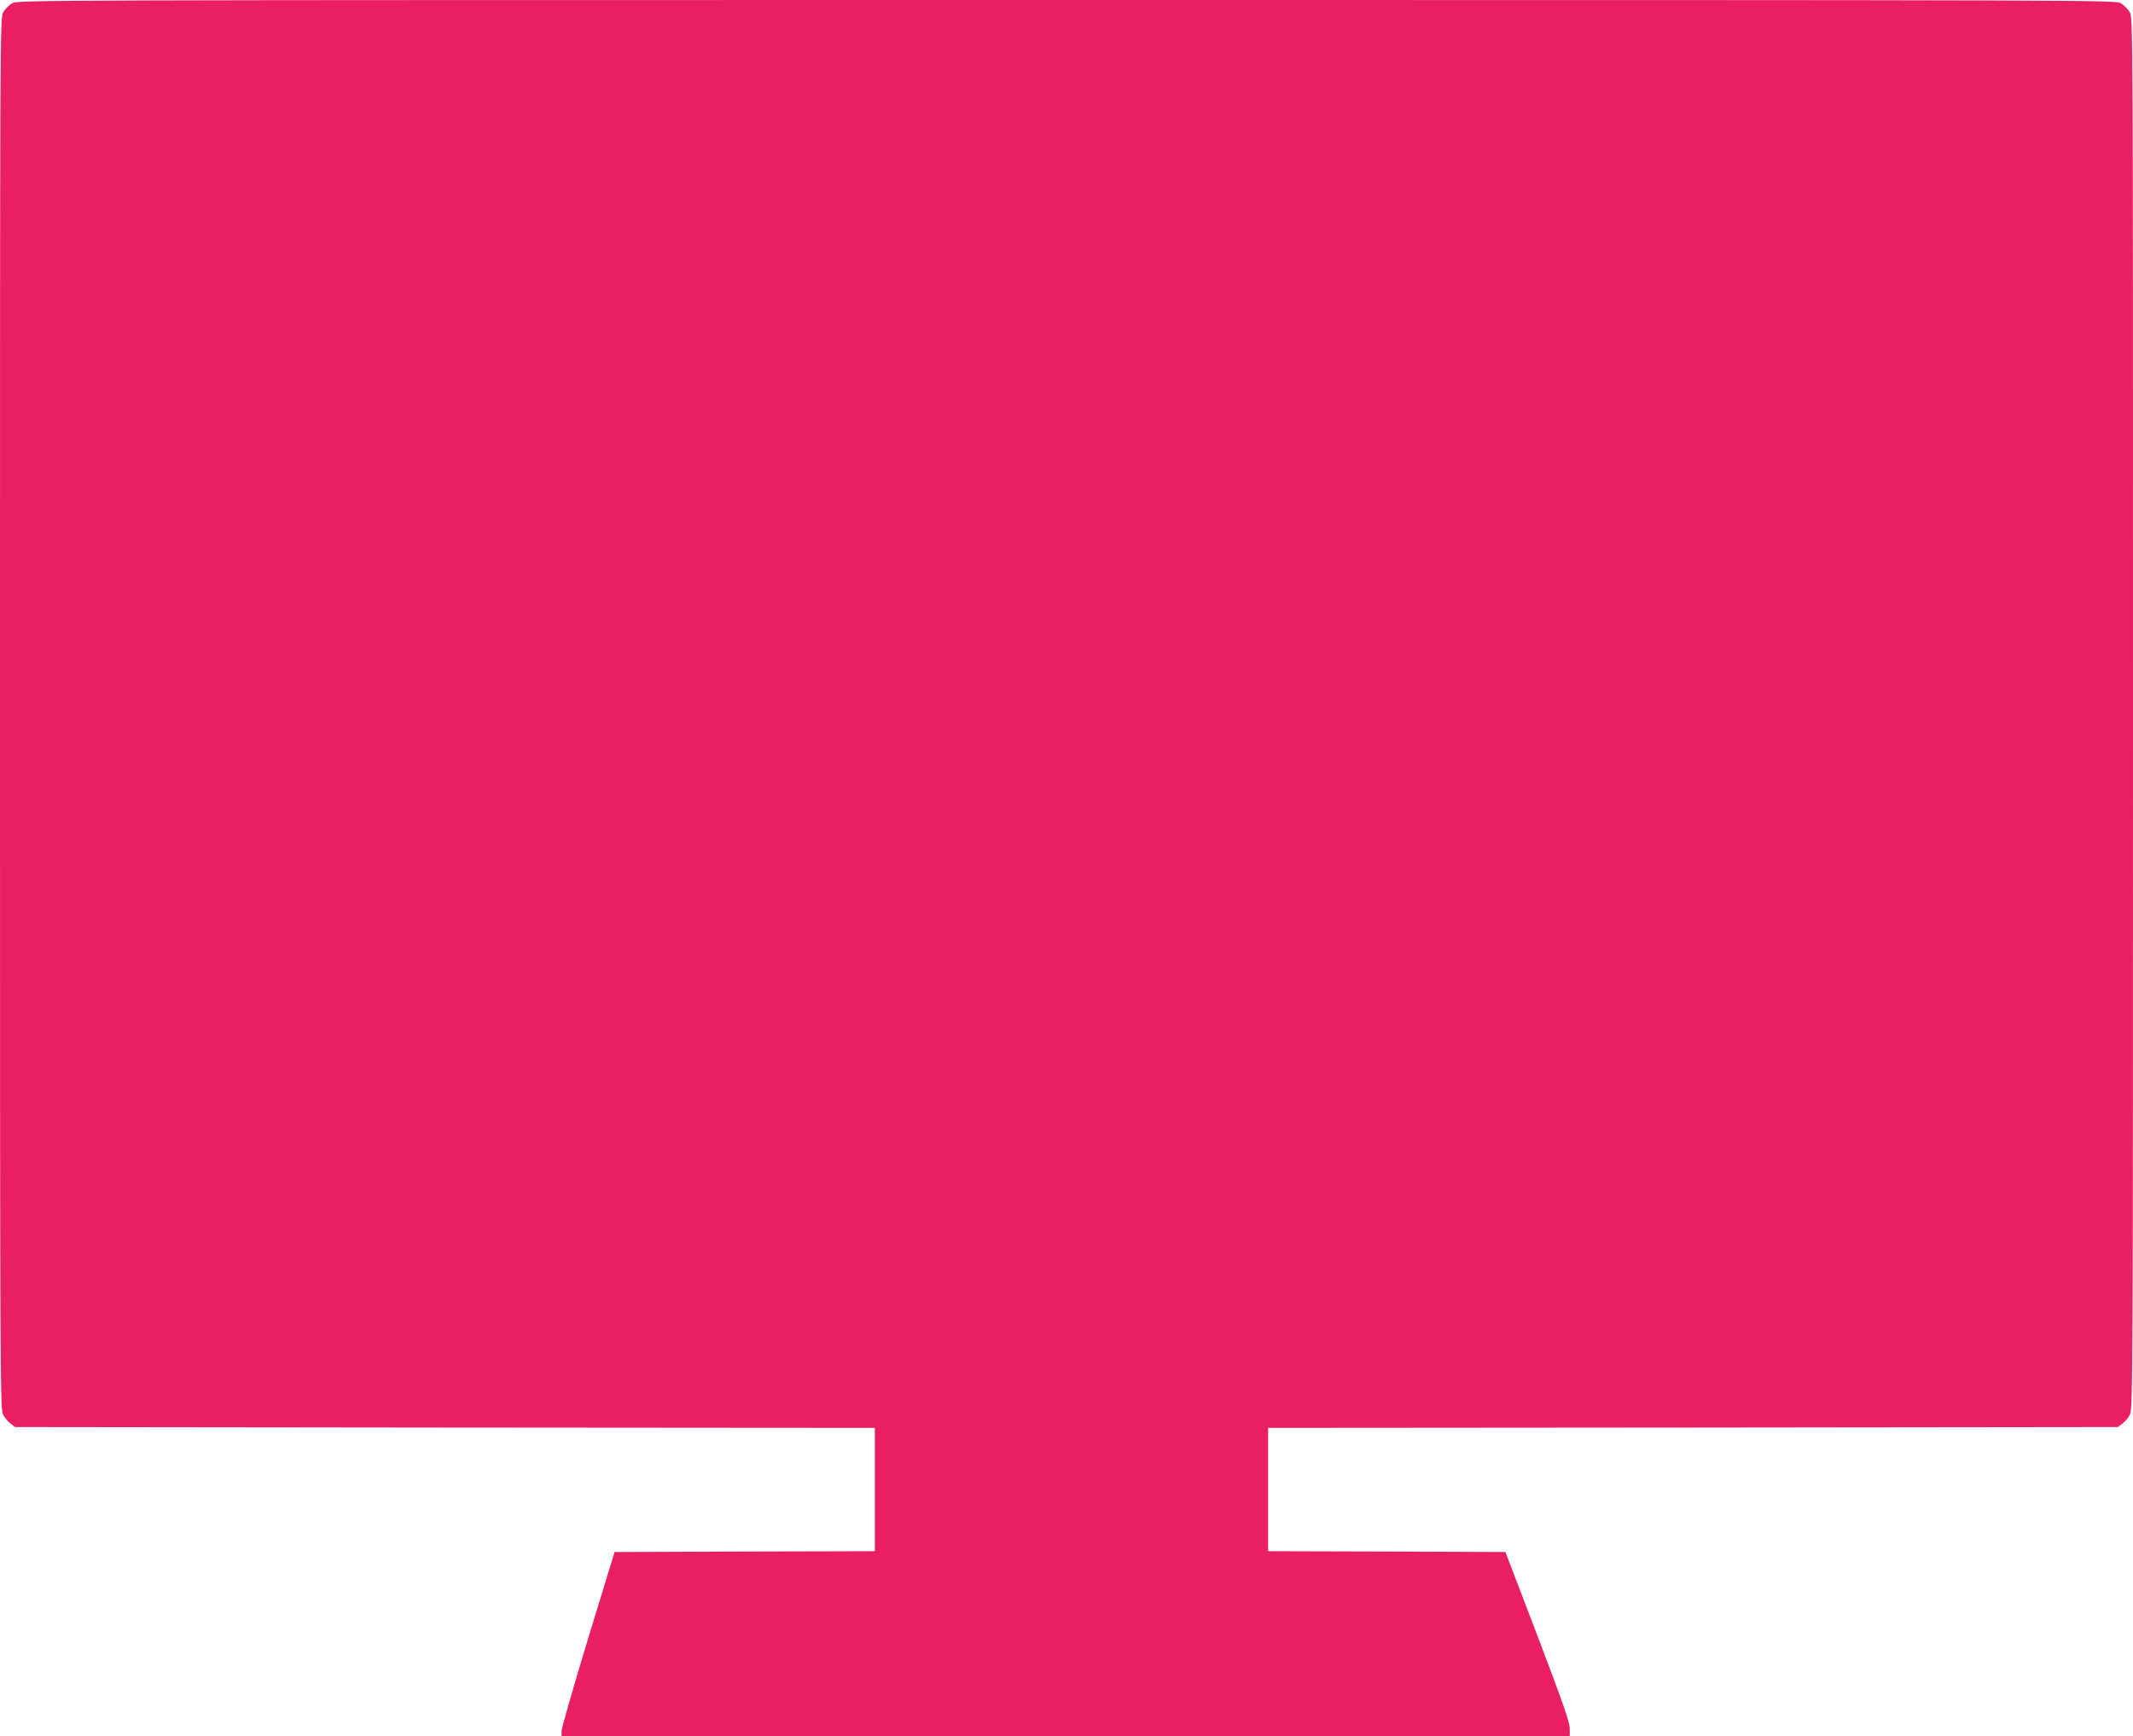 <?xml version="1.0" standalone="no"?>
<!DOCTYPE svg PUBLIC "-//W3C//DTD SVG 20010904//EN"
 "http://www.w3.org/TR/2001/REC-SVG-20010904/DTD/svg10.dtd">
<svg version="1.0" xmlns="http://www.w3.org/2000/svg"
 width="1280pt" height="1042pt" viewBox="0 0 1280 1042"
 preserveAspectRatio="xMidYMid meet">
<g transform="translate(0,1042) scale(0.1,-0.1)"
fill="#e91e63" stroke="none">
<path d="M72 10400 c-18 -11 -41 -34 -52 -52 -20 -33 -20 -60 -20 -4208 0
-3955 1 -4177 18 -4209 9 -19 30 -44 45 -55 l28 -21 2580 -3 2579 -2 0 -370 0
-370 -781 -2 -781 -3 -159 -520 c-87 -286 -158 -535 -159 -552 l0 -33 3025 0
3025 0 0 48 c-1 37 -43 158 -193 552 l-193 505 -712 3 -712 2 0 370 0 370
2549 2 2550 3 28 21 c15 11 36 36 45 55 17 32 18 254 18 4209 0 4148 0 4175
-20 4208 -11 18 -34 41 -52 52 -33 20 -64 20 -6328 20 -6264 0 -6295 0 -6328
-20z"/>
</g>
</svg>
